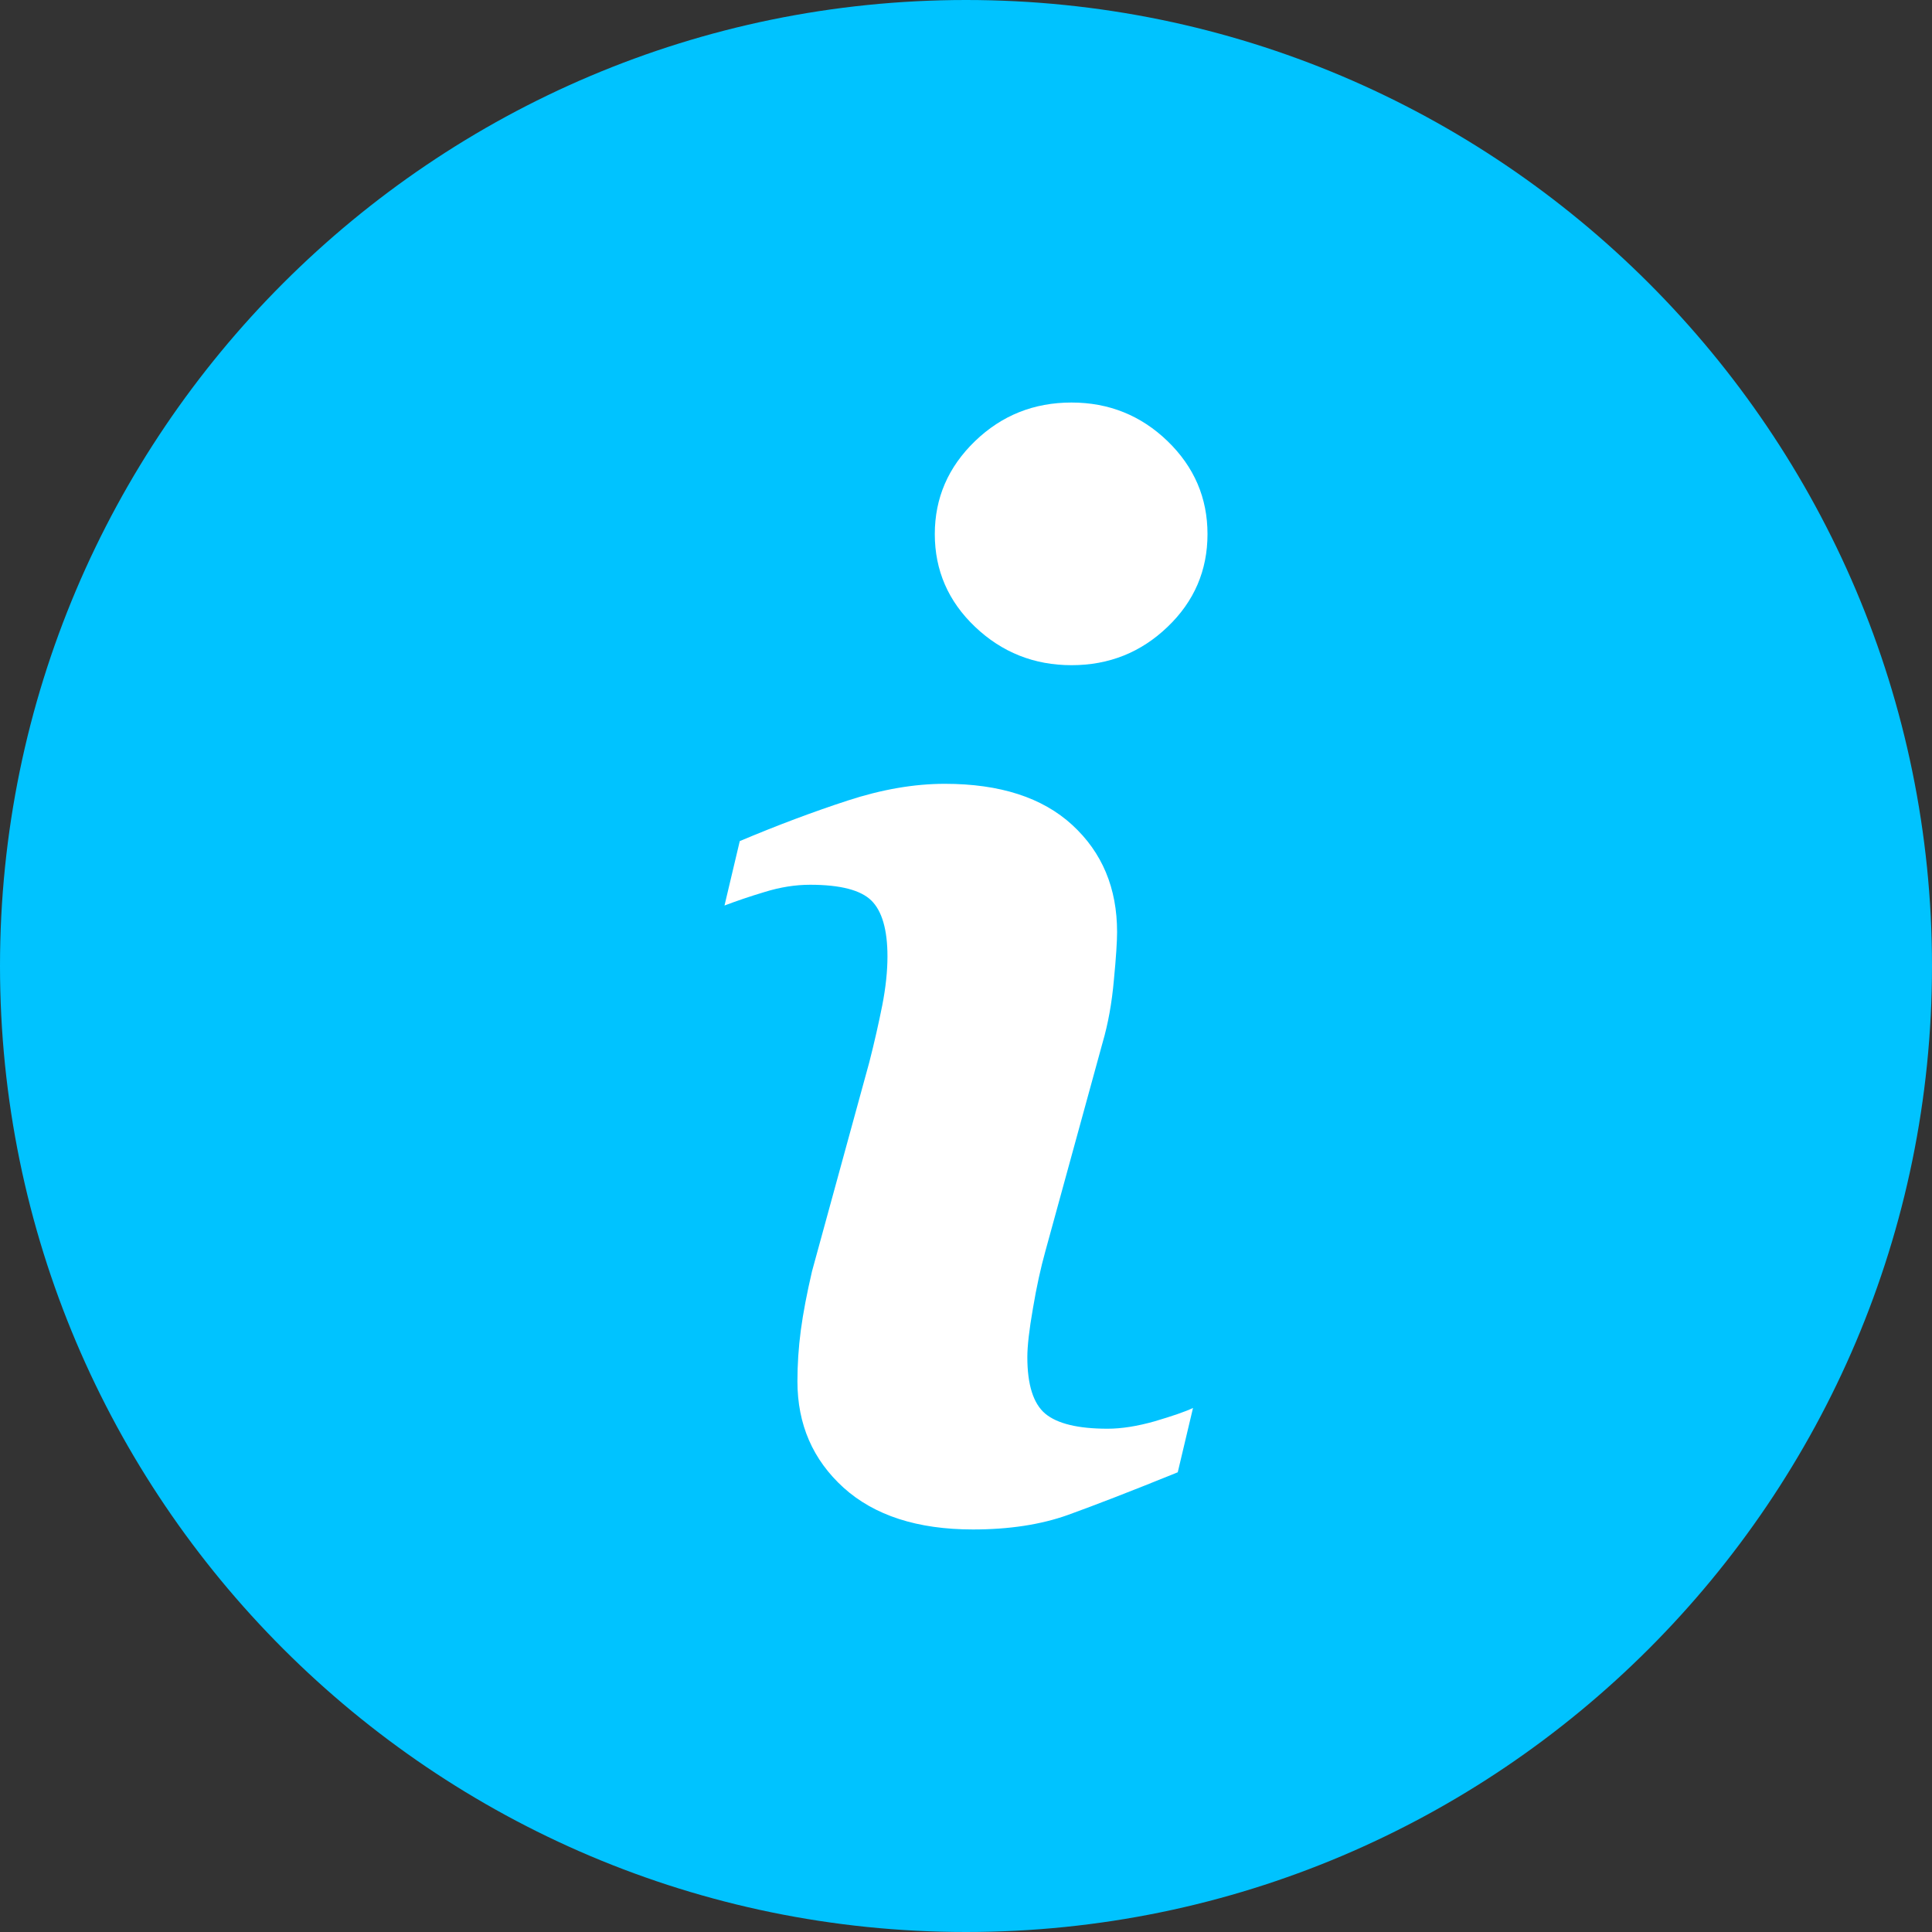 <svg width="20" height="20" viewBox="0 0 20 20" fill="none" xmlns="http://www.w3.org/2000/svg">
<rect x="0" y="0" width="20" height="20" fill="#333333" stroke="none"/>
<path d="M10 0C4.484 0 0 4.484 0 10C0 15.516 4.484 20 10 20C15.516 20 20 15.516 20 10C20 4.484 15.516 0 10 0Z" fill="#00C3FF"/>
<path d="M12.35 14.575L12.192 15.241C11.717 15.434 11.339 15.58 11.057 15.682C10.775 15.783 10.446 15.833 10.072 15.833C9.498 15.833 9.051 15.688 8.732 15.4C8.414 15.111 8.255 14.745 8.255 14.3C8.255 14.128 8.266 13.951 8.29 13.771C8.314 13.591 8.353 13.388 8.406 13.16L8.999 10.996C9.052 10.789 9.096 10.593 9.133 10.408C9.169 10.224 9.187 10.053 9.187 9.901C9.187 9.625 9.131 9.431 9.02 9.322C8.91 9.214 8.699 9.159 8.386 9.159C8.233 9.159 8.076 9.184 7.915 9.234C7.754 9.282 7.616 9.33 7.5 9.374L7.658 8.707C8.047 8.543 8.418 8.404 8.773 8.288C9.128 8.172 9.463 8.114 9.781 8.114C10.351 8.114 10.791 8.256 11.1 8.54C11.41 8.825 11.564 9.194 11.564 9.648C11.564 9.742 11.554 9.907 11.531 10.144C11.51 10.382 11.471 10.599 11.413 10.797L10.822 12.951C10.774 13.123 10.73 13.322 10.693 13.544C10.654 13.765 10.635 13.935 10.635 14.049C10.635 14.335 10.697 14.53 10.82 14.634C10.945 14.738 11.16 14.79 11.466 14.79C11.611 14.79 11.774 14.764 11.954 14.713C12.136 14.659 12.269 14.614 12.35 14.575ZM12.5 5.529C12.5 5.904 12.363 6.225 12.087 6.489C11.812 6.753 11.481 6.886 11.093 6.886C10.705 6.886 10.372 6.753 10.094 6.489C9.816 6.225 9.677 5.904 9.677 5.529C9.677 5.155 9.816 4.834 10.094 4.566C10.371 4.299 10.704 4.167 11.092 4.167C11.48 4.167 11.811 4.301 12.086 4.566C12.363 4.834 12.5 5.155 12.5 5.529Z" fill="white"/>
</svg>
